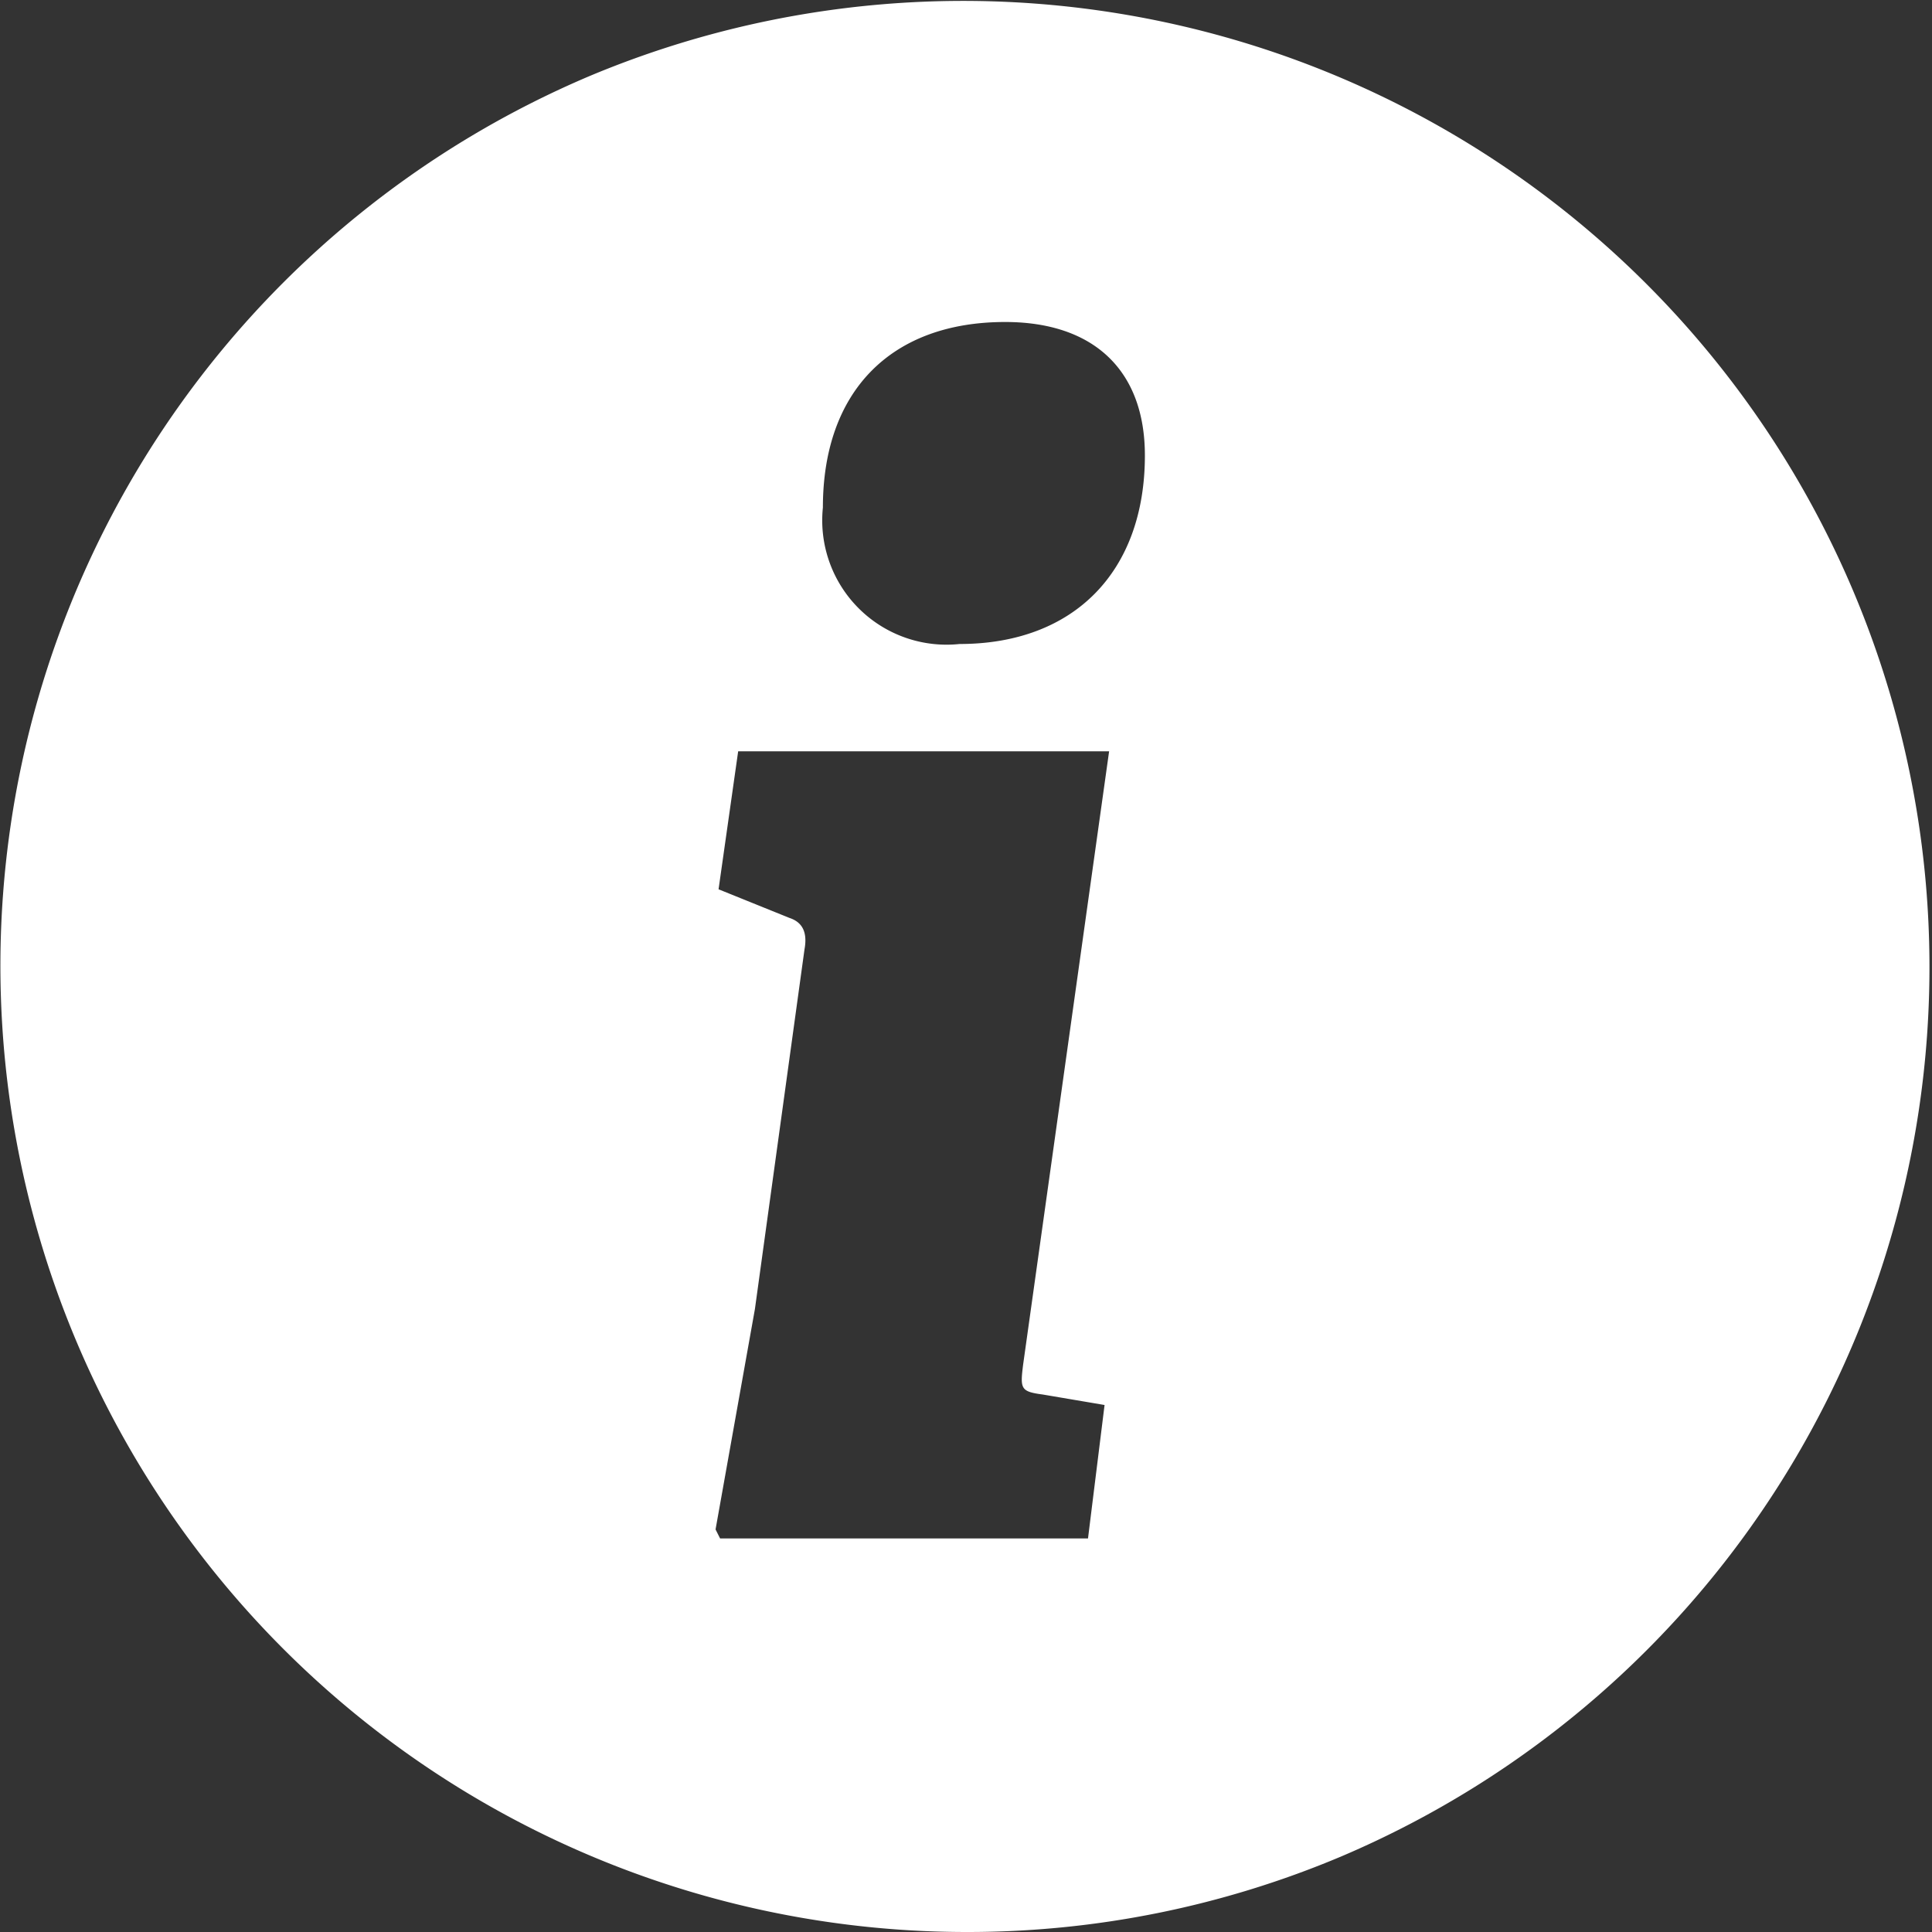 <svg id="i" xmlns="http://www.w3.org/2000/svg" width="54" height="54" viewBox="0 0 54 54">
  <rect x="0" y="0" width="54" height="54" fill="#333333" stroke="none"/>
  <path id="Combined_Shape" data-name="Combined Shape" d="M27,54A27.008,27.008,0,0,1,16.49,2.121,27.008,27.008,0,0,1,37.51,51.879,26.841,26.841,0,0,1,27,54ZM20.632,21l-.548,3.856,1.981.8c.37.122.507.41.421.879L21.1,36.589,20,42.748l.127.252H30.41l.463-3.73-1.728-.293c-.621-.082-.633-.16-.548-.838L31,21ZM28.094,9C24.9,9,23,10.939,23,14.186A3.475,3.475,0,0,0,26.821,18C30.016,18,32,15.98,32,12.729,32,10.359,30.577,9,28.094,9Z" fill="#fff"/>
</svg>
